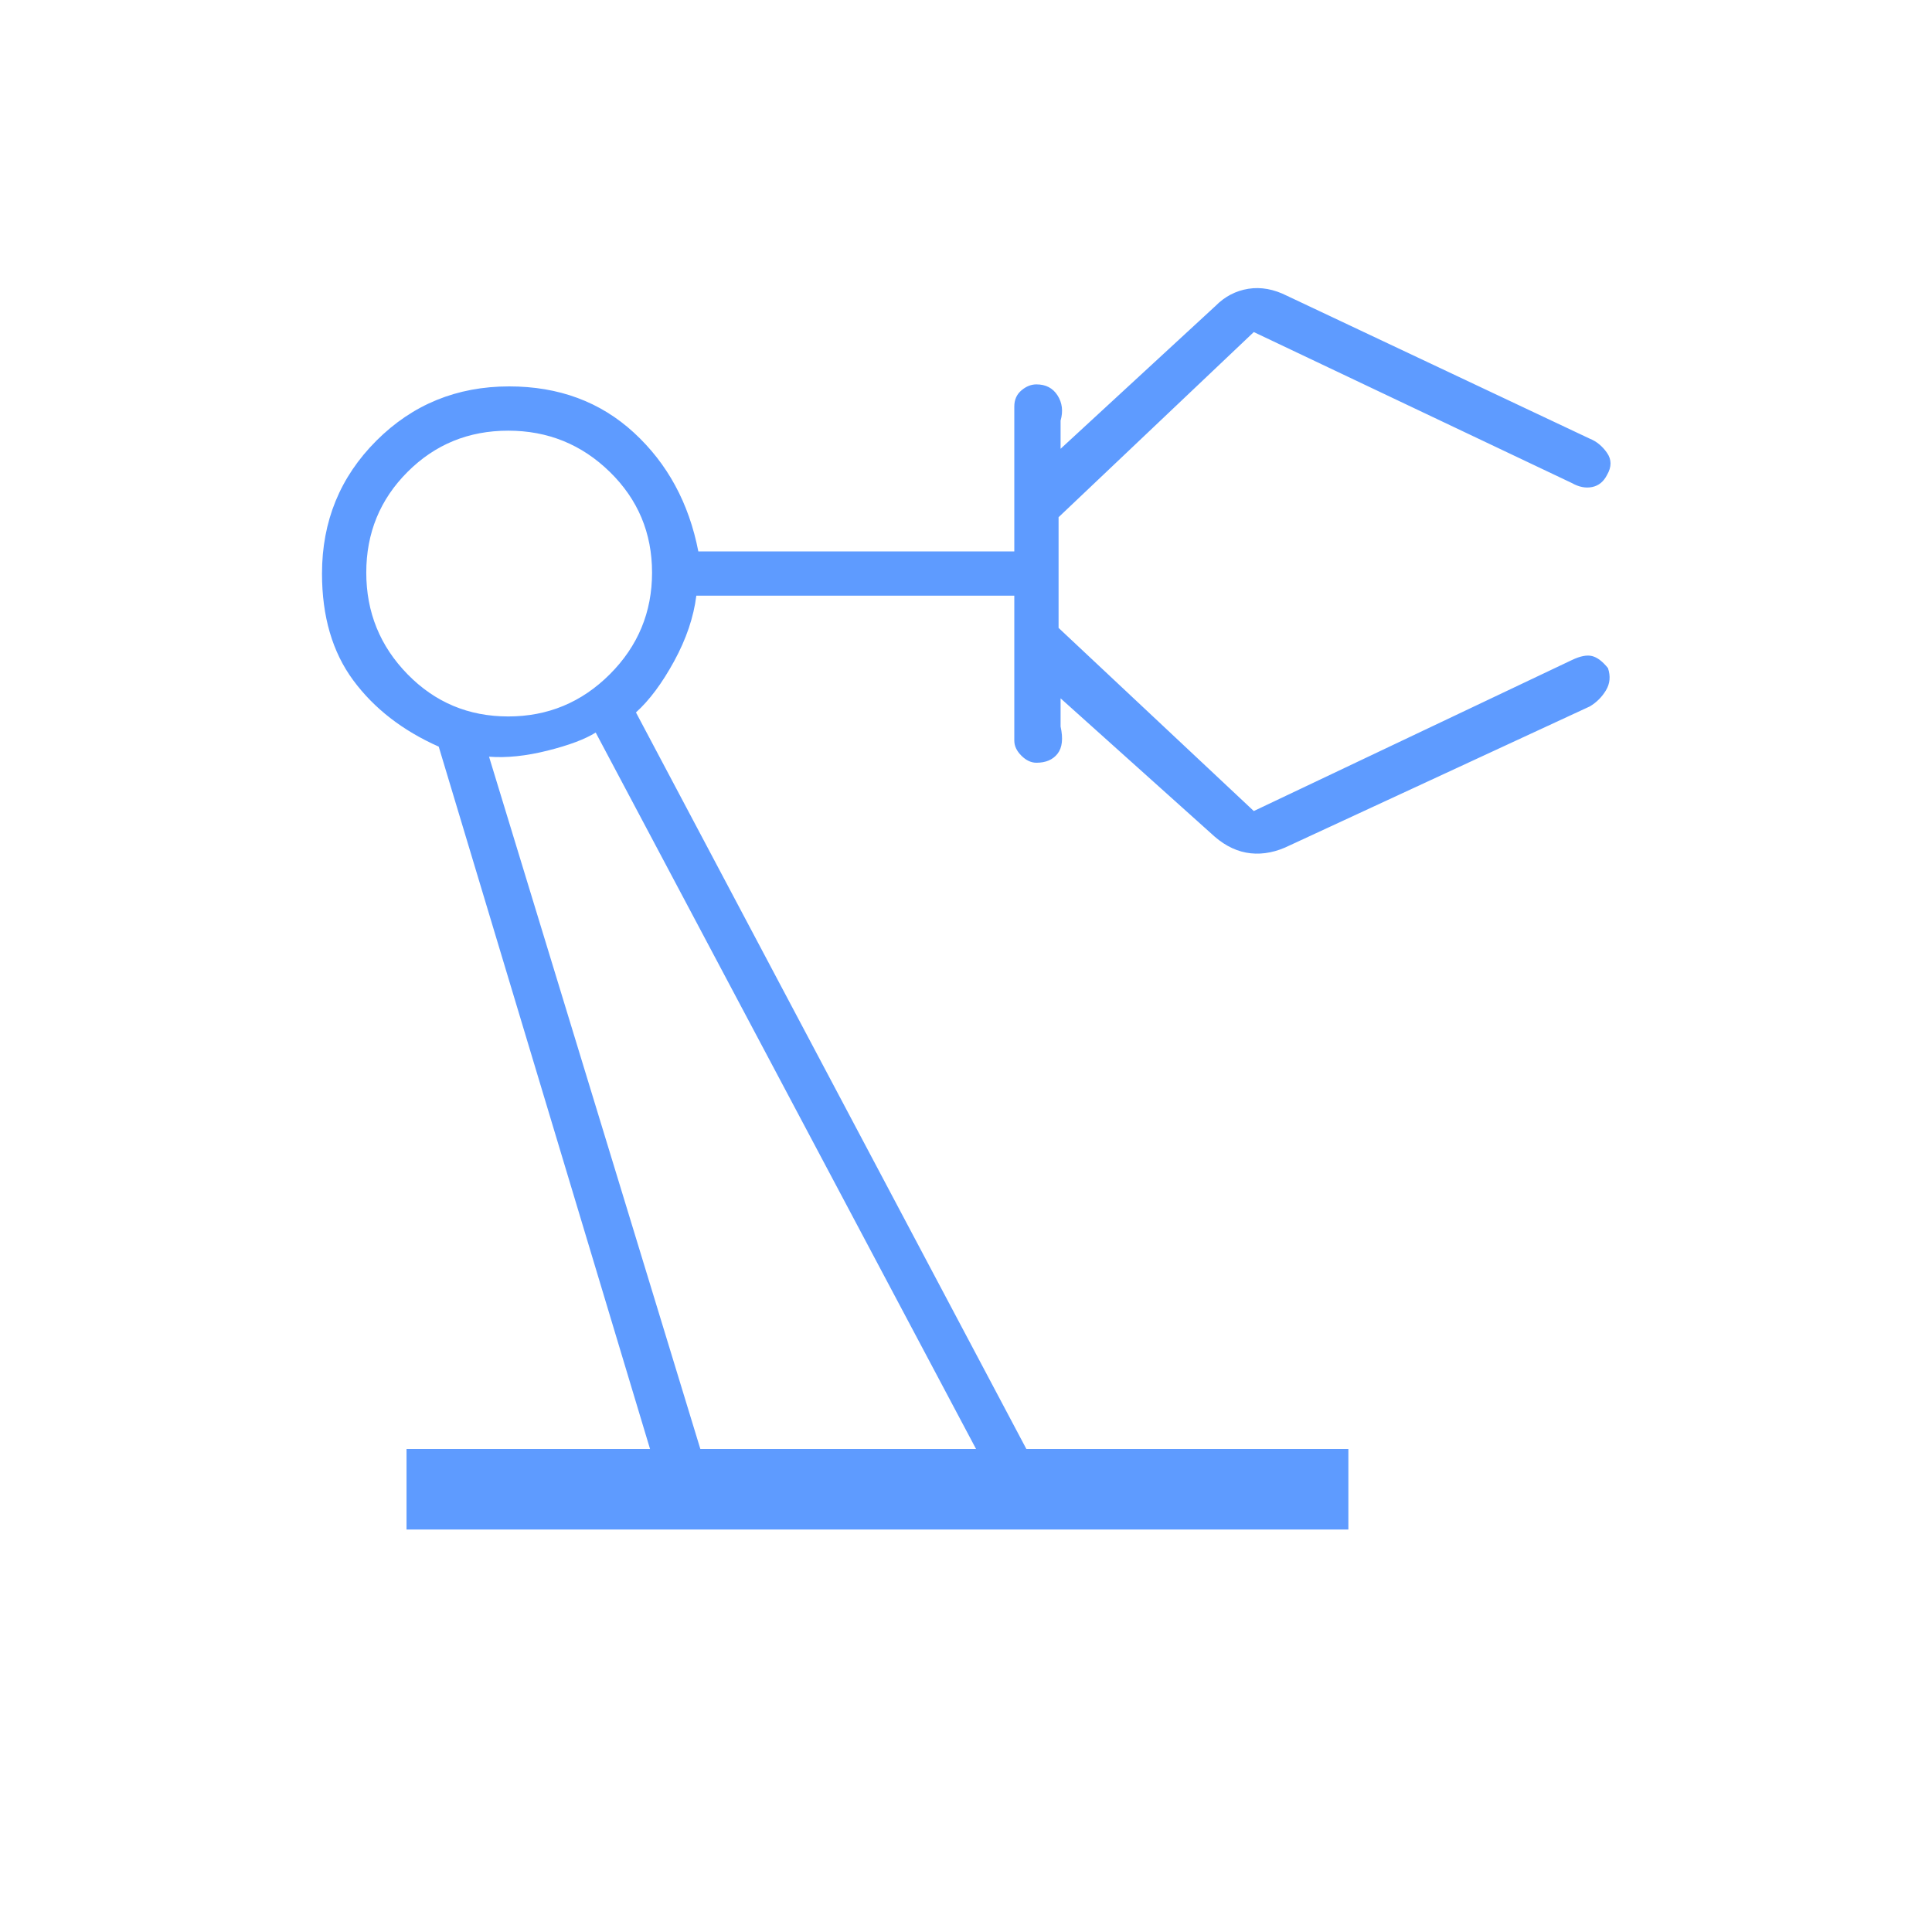 <svg xmlns="http://www.w3.org/2000/svg" height="48" viewBox="0 -960 960 960" width="48"><path d="M202-200v-40h121L218-589q-27-12-42.5-33T160-675q0-39 27-66t66-27q37 0 62 23t32 59h157v-72q0-5 3.513-8 3.512-3 7.487-3 7 0 10.5 5.5T527-751v14l77-71q6.911-7 16.287-8.5t19.258 3.5L790-742q5 2 8.5 7t.045 10.957Q796-719 791.147-718T781-720l-158-75-97 92v55l97 91 158-75q6.257-3 10.129-2 3.871 1 7.871 6 2 6-1 11t-8 8l-149 69q-10 5-19.5 4t-17.916-8.26L527-613v14q2 9-1.5 13.5T515-581q-3.975 0-7.487-3.513Q504-588.025 504-592v-72H346q-2 16-11 32.5T316-606l194 366h160v40H202Zm50.526-404q29.527 0 50.5-20.974Q324-645.947 324-675.474 324-705 303.026-725.5q-20.973-20.5-50.5-20.5Q223-746 202.5-725.5 182-705 182-675.474q0 29.527 20.5 50.5Q223-604 252.526-604ZM348-240h137L296-596q-8 5-24 9t-29 3l105 344Zm137 0Z" style= "fill: #5e9bff"/></svg>